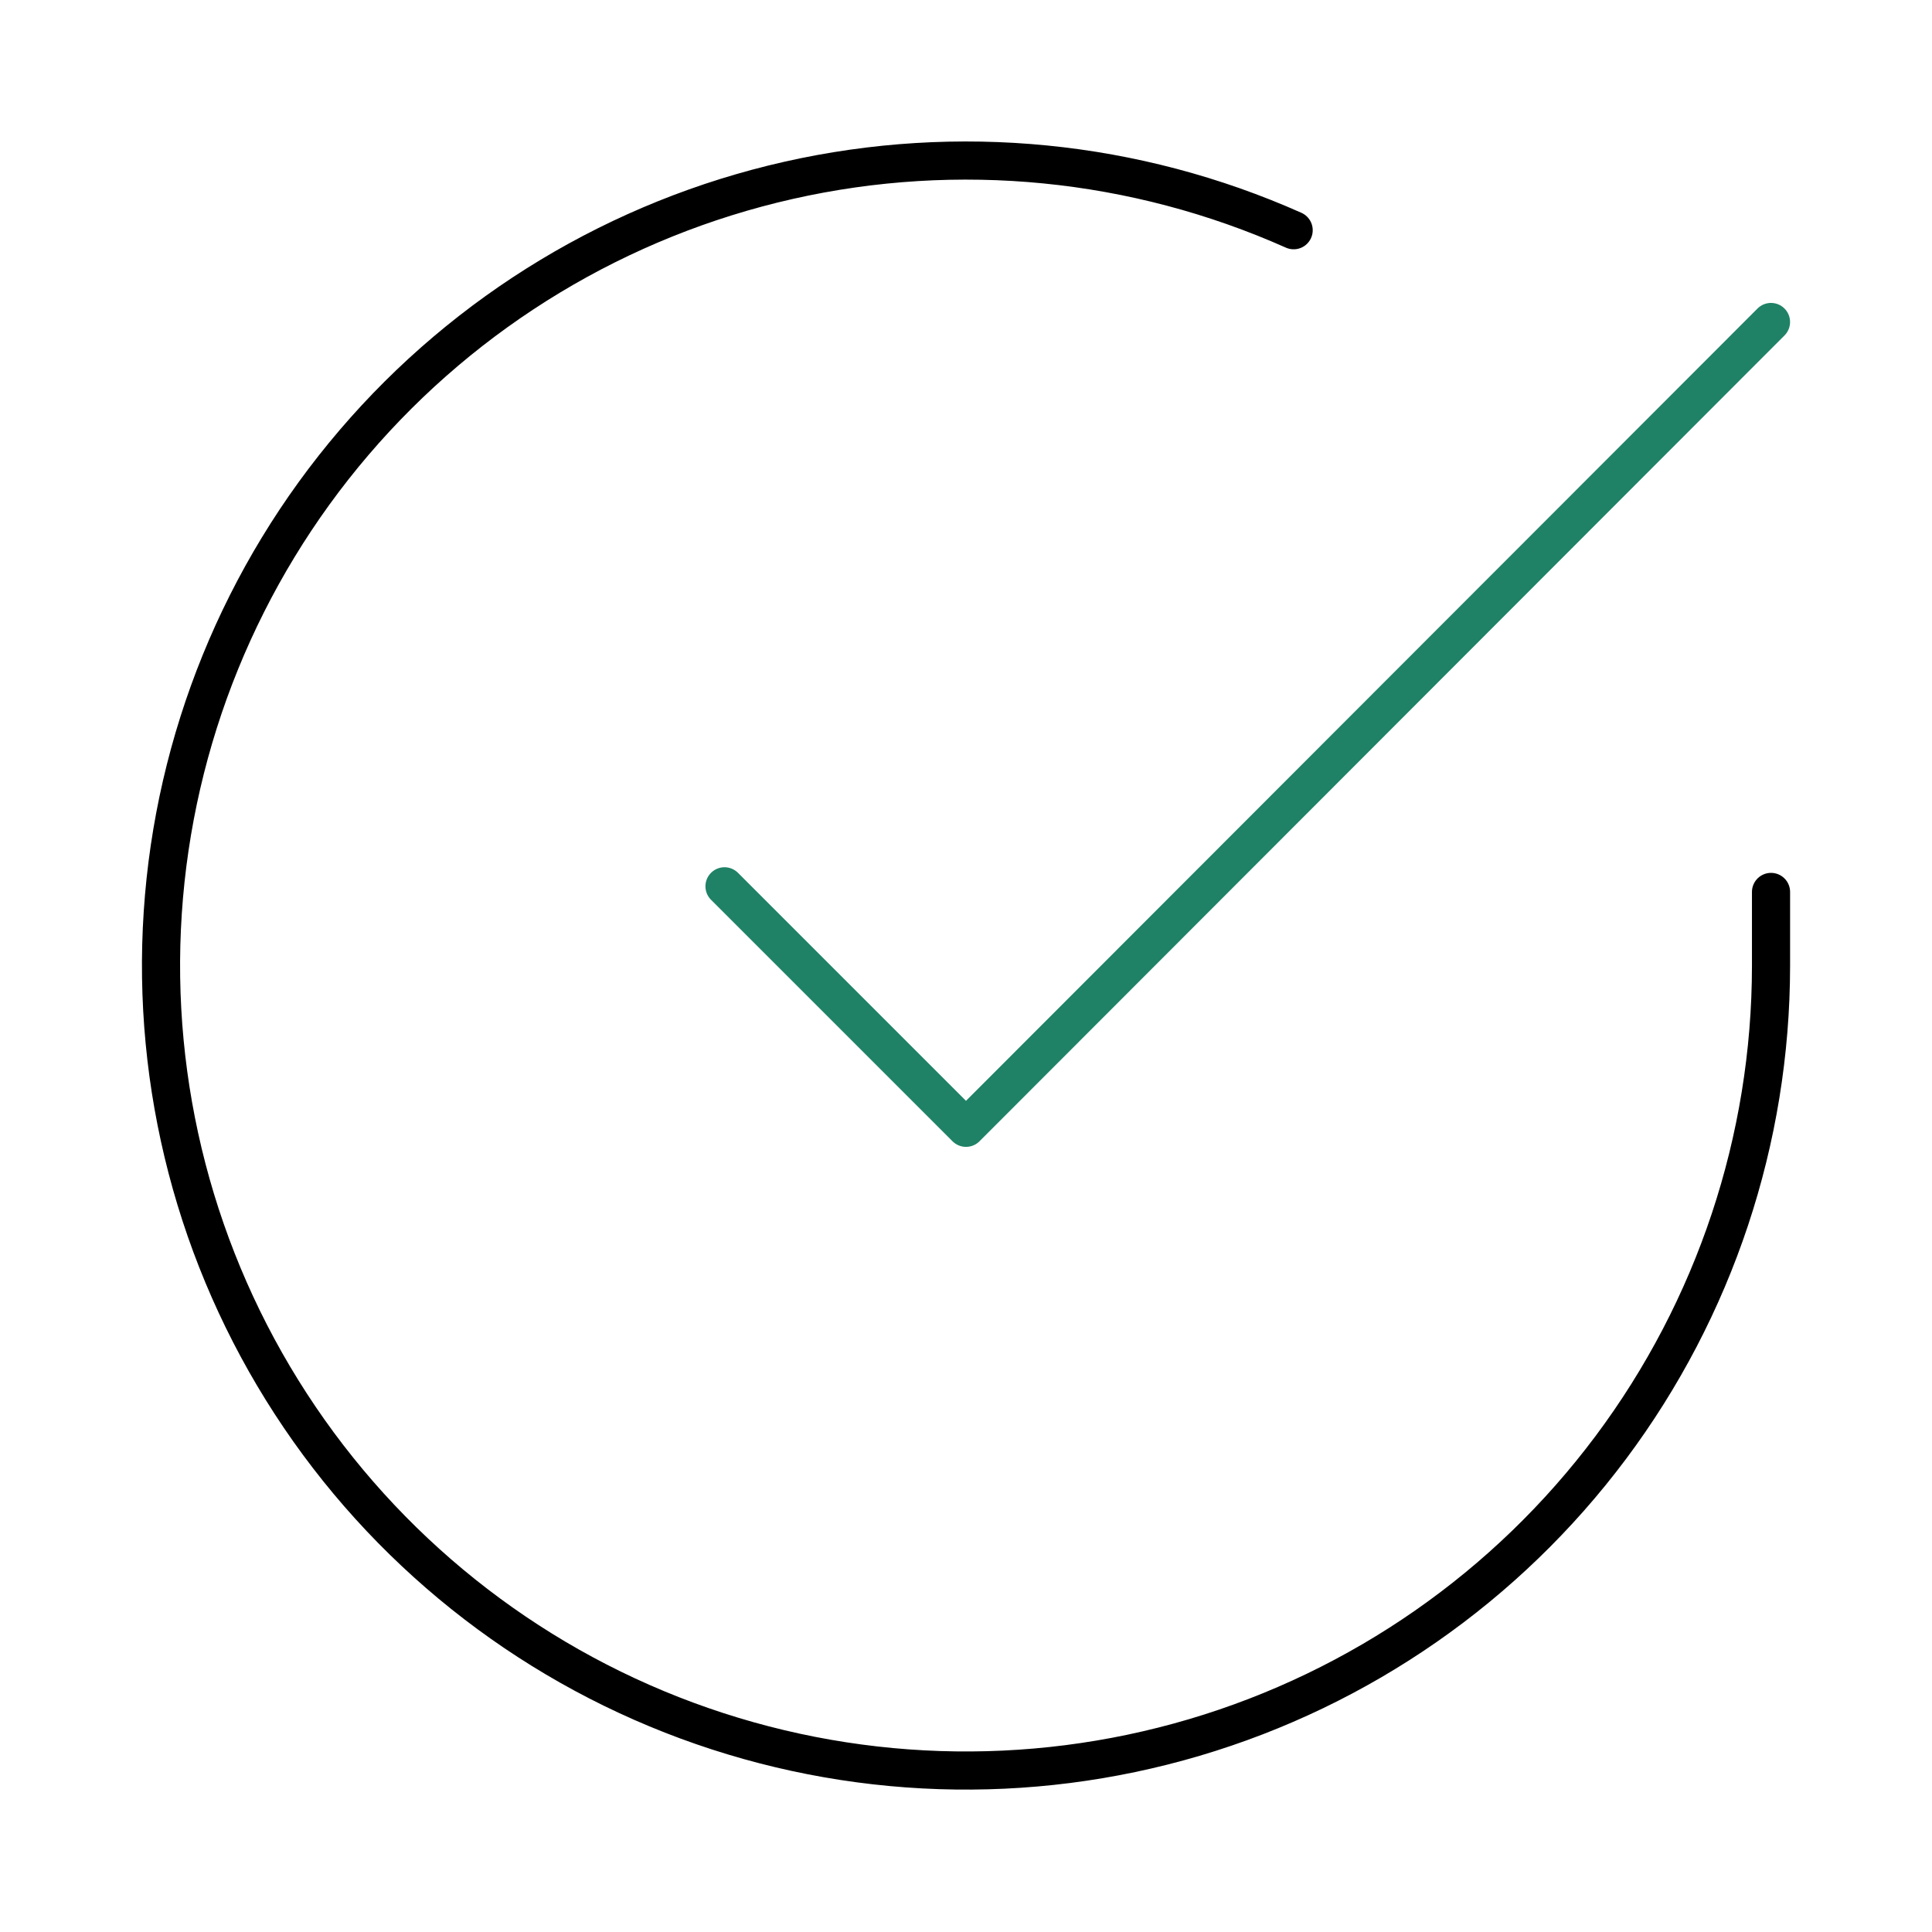<svg width="152" height="152" viewBox="0 0 152 152" fill="none" xmlns="http://www.w3.org/2000/svg">
<path d="M139.335 70.173V76C139.327 89.657 134.904 102.946 126.727 113.885C118.55 124.823 107.055 132.826 93.959 136.698C80.862 140.57 66.864 140.105 54.053 135.372C41.242 130.639 30.304 121.892 22.871 110.435C15.437 98.978 11.907 85.424 12.805 71.797C13.704 58.169 18.984 45.197 27.857 34.815C36.73 24.433 48.722 17.197 62.044 14.188C75.365 11.178 89.303 12.555 101.778 18.113" stroke="black" stroke-width="3" stroke-linecap="round" stroke-linejoin="round"/>
<path d="M139.333 25.333L76 88.73L57 69.73" stroke="#1F8266" stroke-width="3" stroke-linecap="round" stroke-linejoin="round"/>
</svg>
